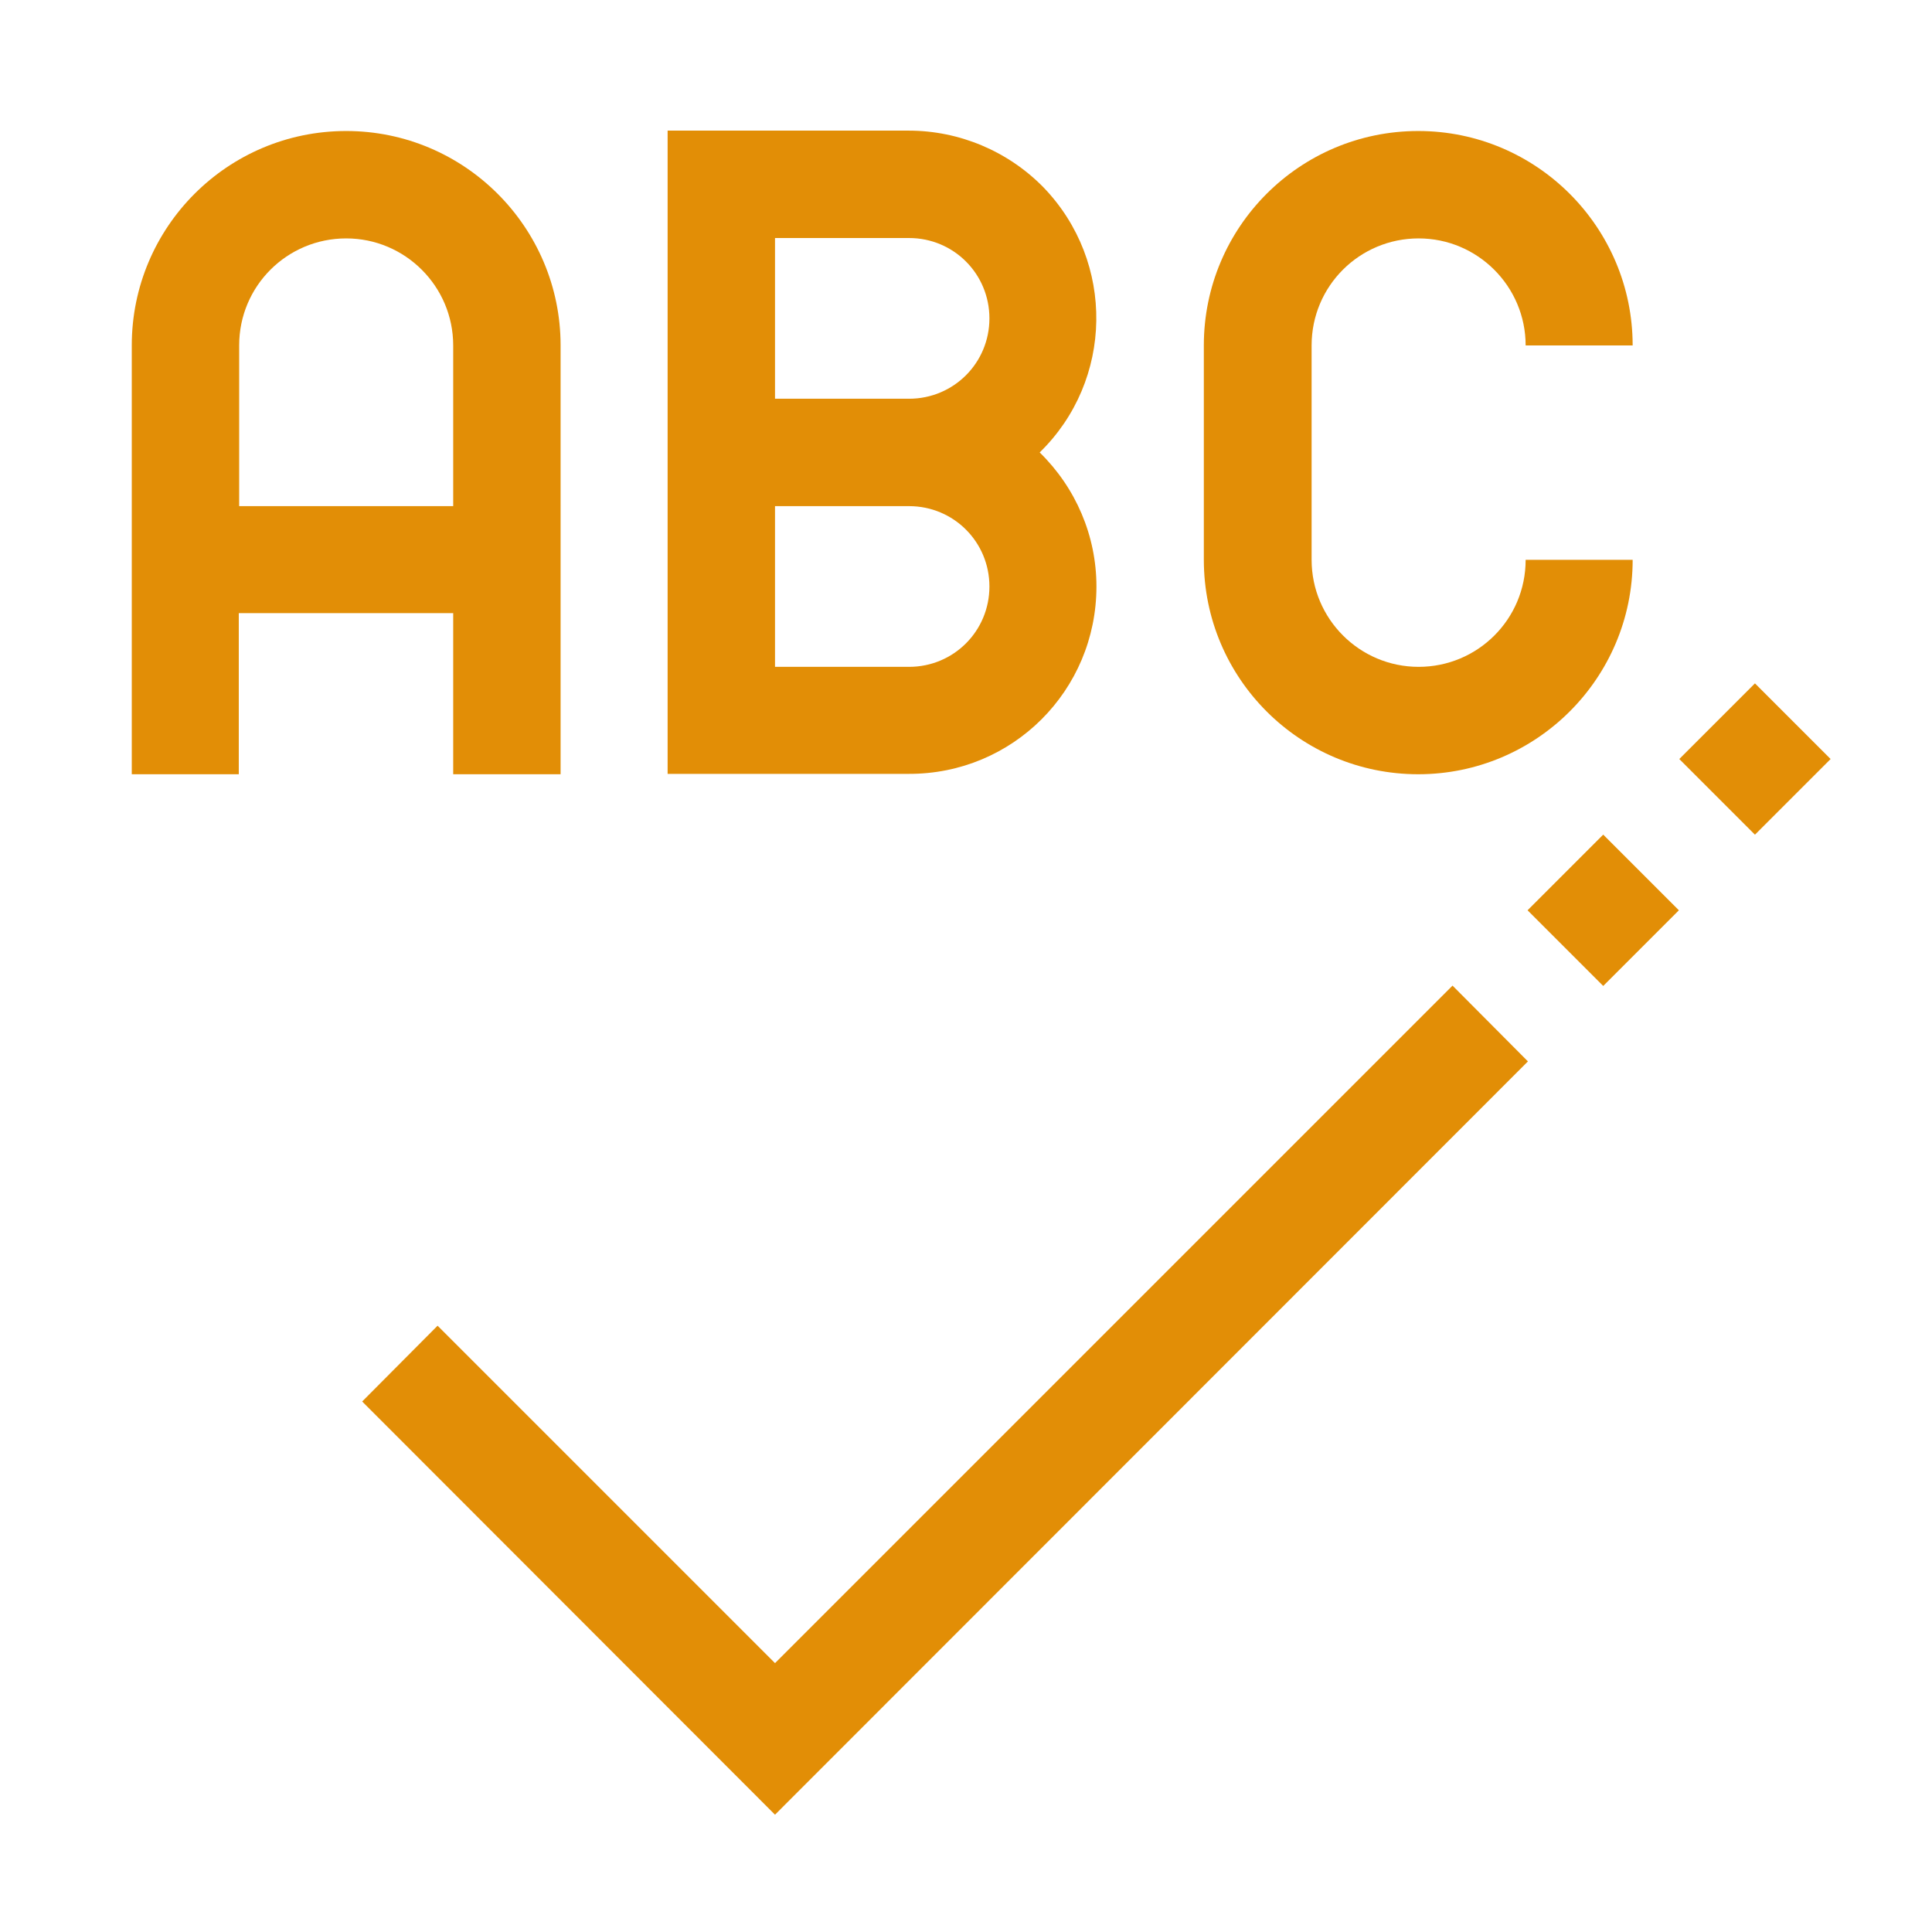 <?xml version="1.0" encoding="utf-8"?>
<!-- Generator: Adobe Illustrator 24.3.0, SVG Export Plug-In . SVG Version: 6.00 Build 0)  -->
<svg version="1.1" id="Capa_1" xmlns="http://www.w3.org/2000/svg" xmlns:xlink="http://www.w3.org/1999/xlink" x="0px" y="0px"
	 viewBox="0 0 507.3 507.3" style="enable-background:new 0 0 507.3 507.3;" xml:space="preserve">
<style type="text/css">
	.st0{fill:#E28E06;}
</style>
<g>
	<g>
		<g>
			<path class="st0" d="M119.1,203.3h28.1V90.7c0-31-25.2-56.3-56.3-56.3S34.6,59.6,34.6,90.7v112.6h28.1V161h56.3V203.3z
				 M62.8,132.9V90.7c0-15.6,12.6-28.1,28.1-28.1s28.1,12.6,28.1,28.1v42.2H62.8z"/>
			<path class="st0" d="M287.9,154c0-13.3-5.4-25.9-14.9-35.2c19.4-18.9,19.9-50,1-69.6c-9.3-9.5-22.1-14.9-35.4-14.9h-63.3v168.9
				h63.3C265.9,203.3,287.9,181.3,287.9,154z M203.5,62.5h35.2c11.7,0,21.1,9.4,21.1,21.1s-9.4,21.1-21.1,21.1h-35.2V62.5z
				 M203.5,132.9h35.2c11.7,0,21.1,9.4,21.1,21.1c0,11.7-9.4,21.1-21.1,21.1h-35.2V132.9z"/>
			<path class="st0" d="M372.4,203.3c31,0,56.3-25.2,56.3-56.3h-28.1c0,15.6-12.6,28.1-28.1,28.1s-28.1-12.6-28.1-28.1V90.7
				c0-15.6,12.6-28.1,28.1-28.1s28.1,12.6,28.1,28.1h28.1c0-31-25.2-56.3-56.3-56.3s-56.3,25.2-56.3,56.3V147
				C316.1,178.1,341.3,203.3,372.4,203.3z"/>
			<polygon class="st0" points="203.5,436.7 114.9,348.1 95.1,368 203.5,476.5 401.2,278.7 381.4,258.8 			"/>
			
				<rect x="446.8" y="185.2" transform="matrix(0.707 -0.707 0.707 0.707 -5.88 384.257)" class="st0" width="28.1" height="28.1"/>
			
				<rect x="407" y="224.9" transform="matrix(0.707 -0.707 0.707 0.707 -45.65 367.769)" class="st0" width="28.1" height="28.1"/>
		</g>
	</g>
</g>
</svg>
